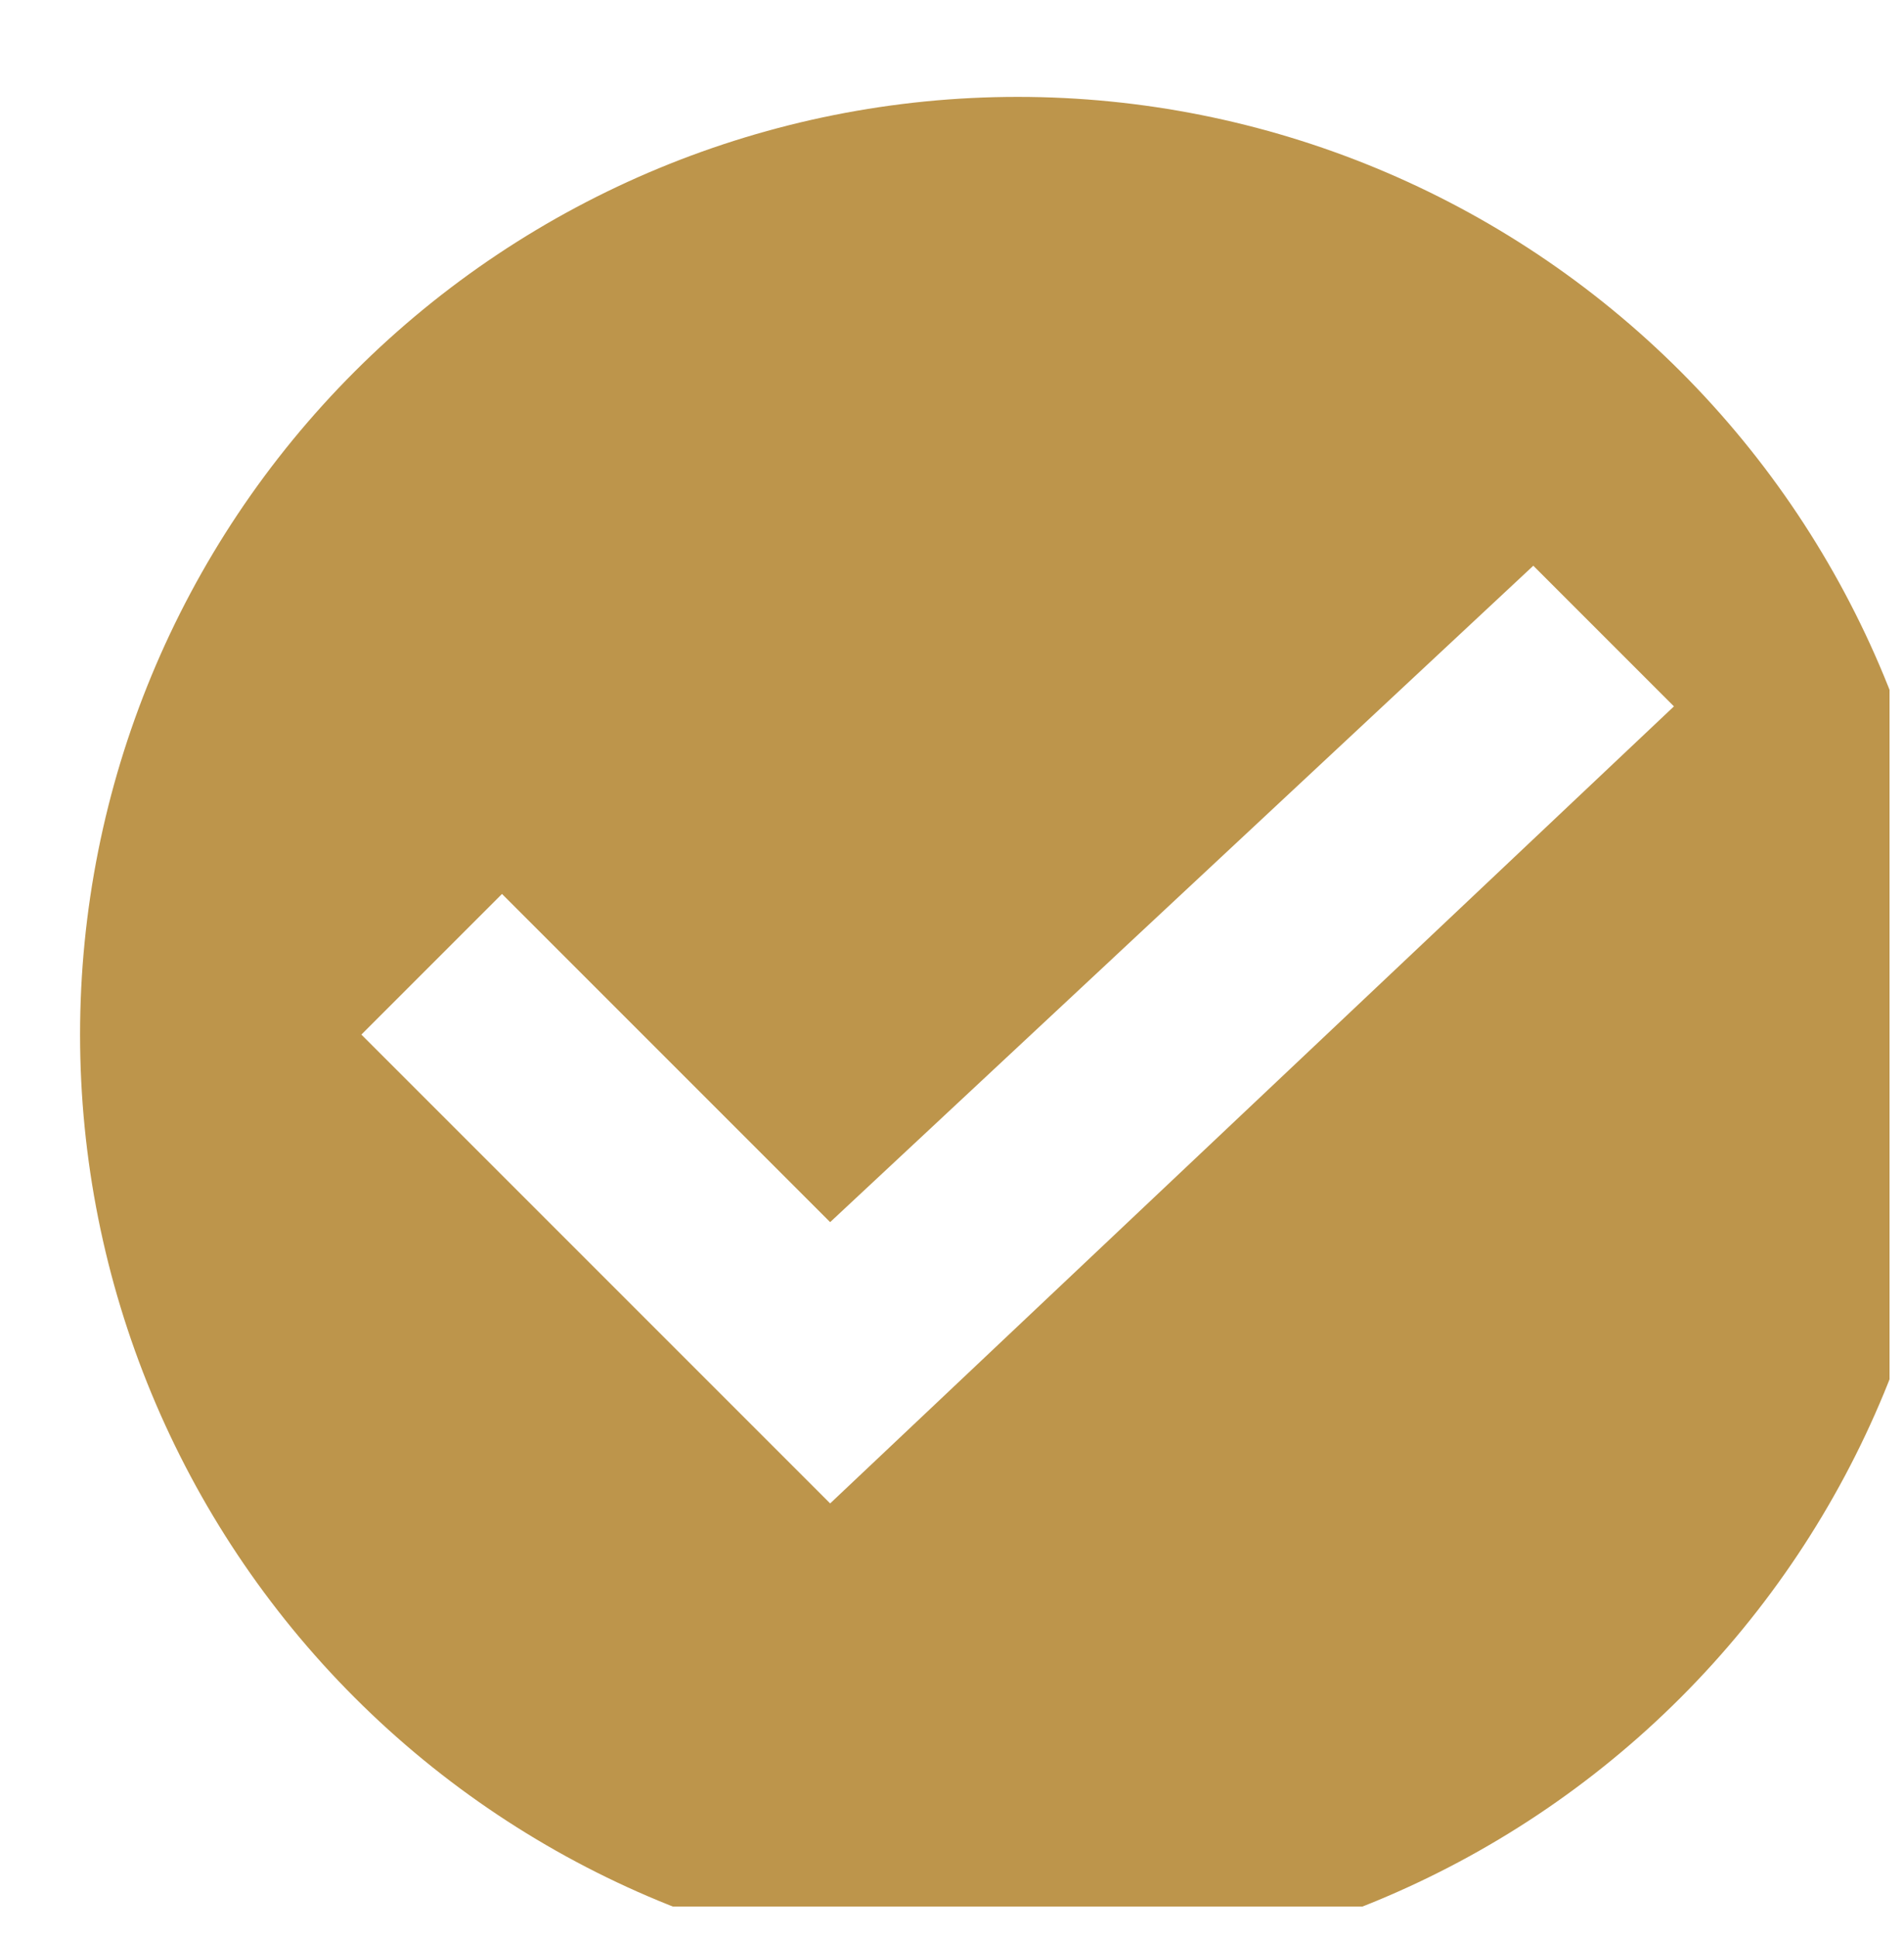 <svg width="58" height="59" viewBox="0 0 58 59" fill="none" xmlns="http://www.w3.org/2000/svg">
<g clip-path="url(#clip0_4_32046)">
<g filter="url(#filter0_i_4_32046)">
<path d="M29 58.072C21.425 58.072 14.161 55.063 8.805 49.707C3.449 44.351 0.439 37.086 0.439 29.512C0.439 21.937 3.449 14.672 8.805 9.316C14.161 3.96 21.425 0.951 29 0.951C36.575 0.951 43.839 3.96 49.195 9.316C54.551 14.672 57.56 21.937 57.56 29.512C57.56 37.086 54.551 44.351 49.195 49.707C43.839 55.063 36.575 58.072 29 58.072ZM23.288 43.792L48.992 19.515L44.708 15.231L23.288 35.224L13.292 25.228L9.008 29.512L23.288 43.792Z" fill="#BD954B"/>
</g>
</g>
<defs>
<filter id="filter0_i_4_32046" x="0.439" y="0.951" width="58.121" height="58.121" filterUnits="userSpaceOnUse" color-interpolation-filters="sRGB">
<feFlood flood-opacity="0" result="BackgroundImageFix"/>
<feBlend mode="normal" in="SourceGraphic" in2="BackgroundImageFix" result="shape"/>
<feColorMatrix in="SourceAlpha" type="matrix" values="0 0 0 0 0 0 0 0 0 0 0 0 0 0 0 0 0 0 127 0" result="hardAlpha"/>
<feOffset dx="2" dy="2"/>
<feGaussianBlur stdDeviation="0.5"/>
<feComposite in2="hardAlpha" operator="arithmetic" k2="-1" k3="1"/>
<feColorMatrix type="matrix" values="0 0 0 0 0.2 0 0 0 0 0.2 0 0 0 0 0.2 0 0 0 0.7 0"/>
<feBlend mode="normal" in2="shape" result="effect1_innerShadow_4_32046"/>
</filter>
<clipPath id="clip0_4_32046">
<rect width="57.121" height="57.121" fill="white" transform="translate(0.439 0.951)"/>
</clipPath>
</defs>
</svg>
